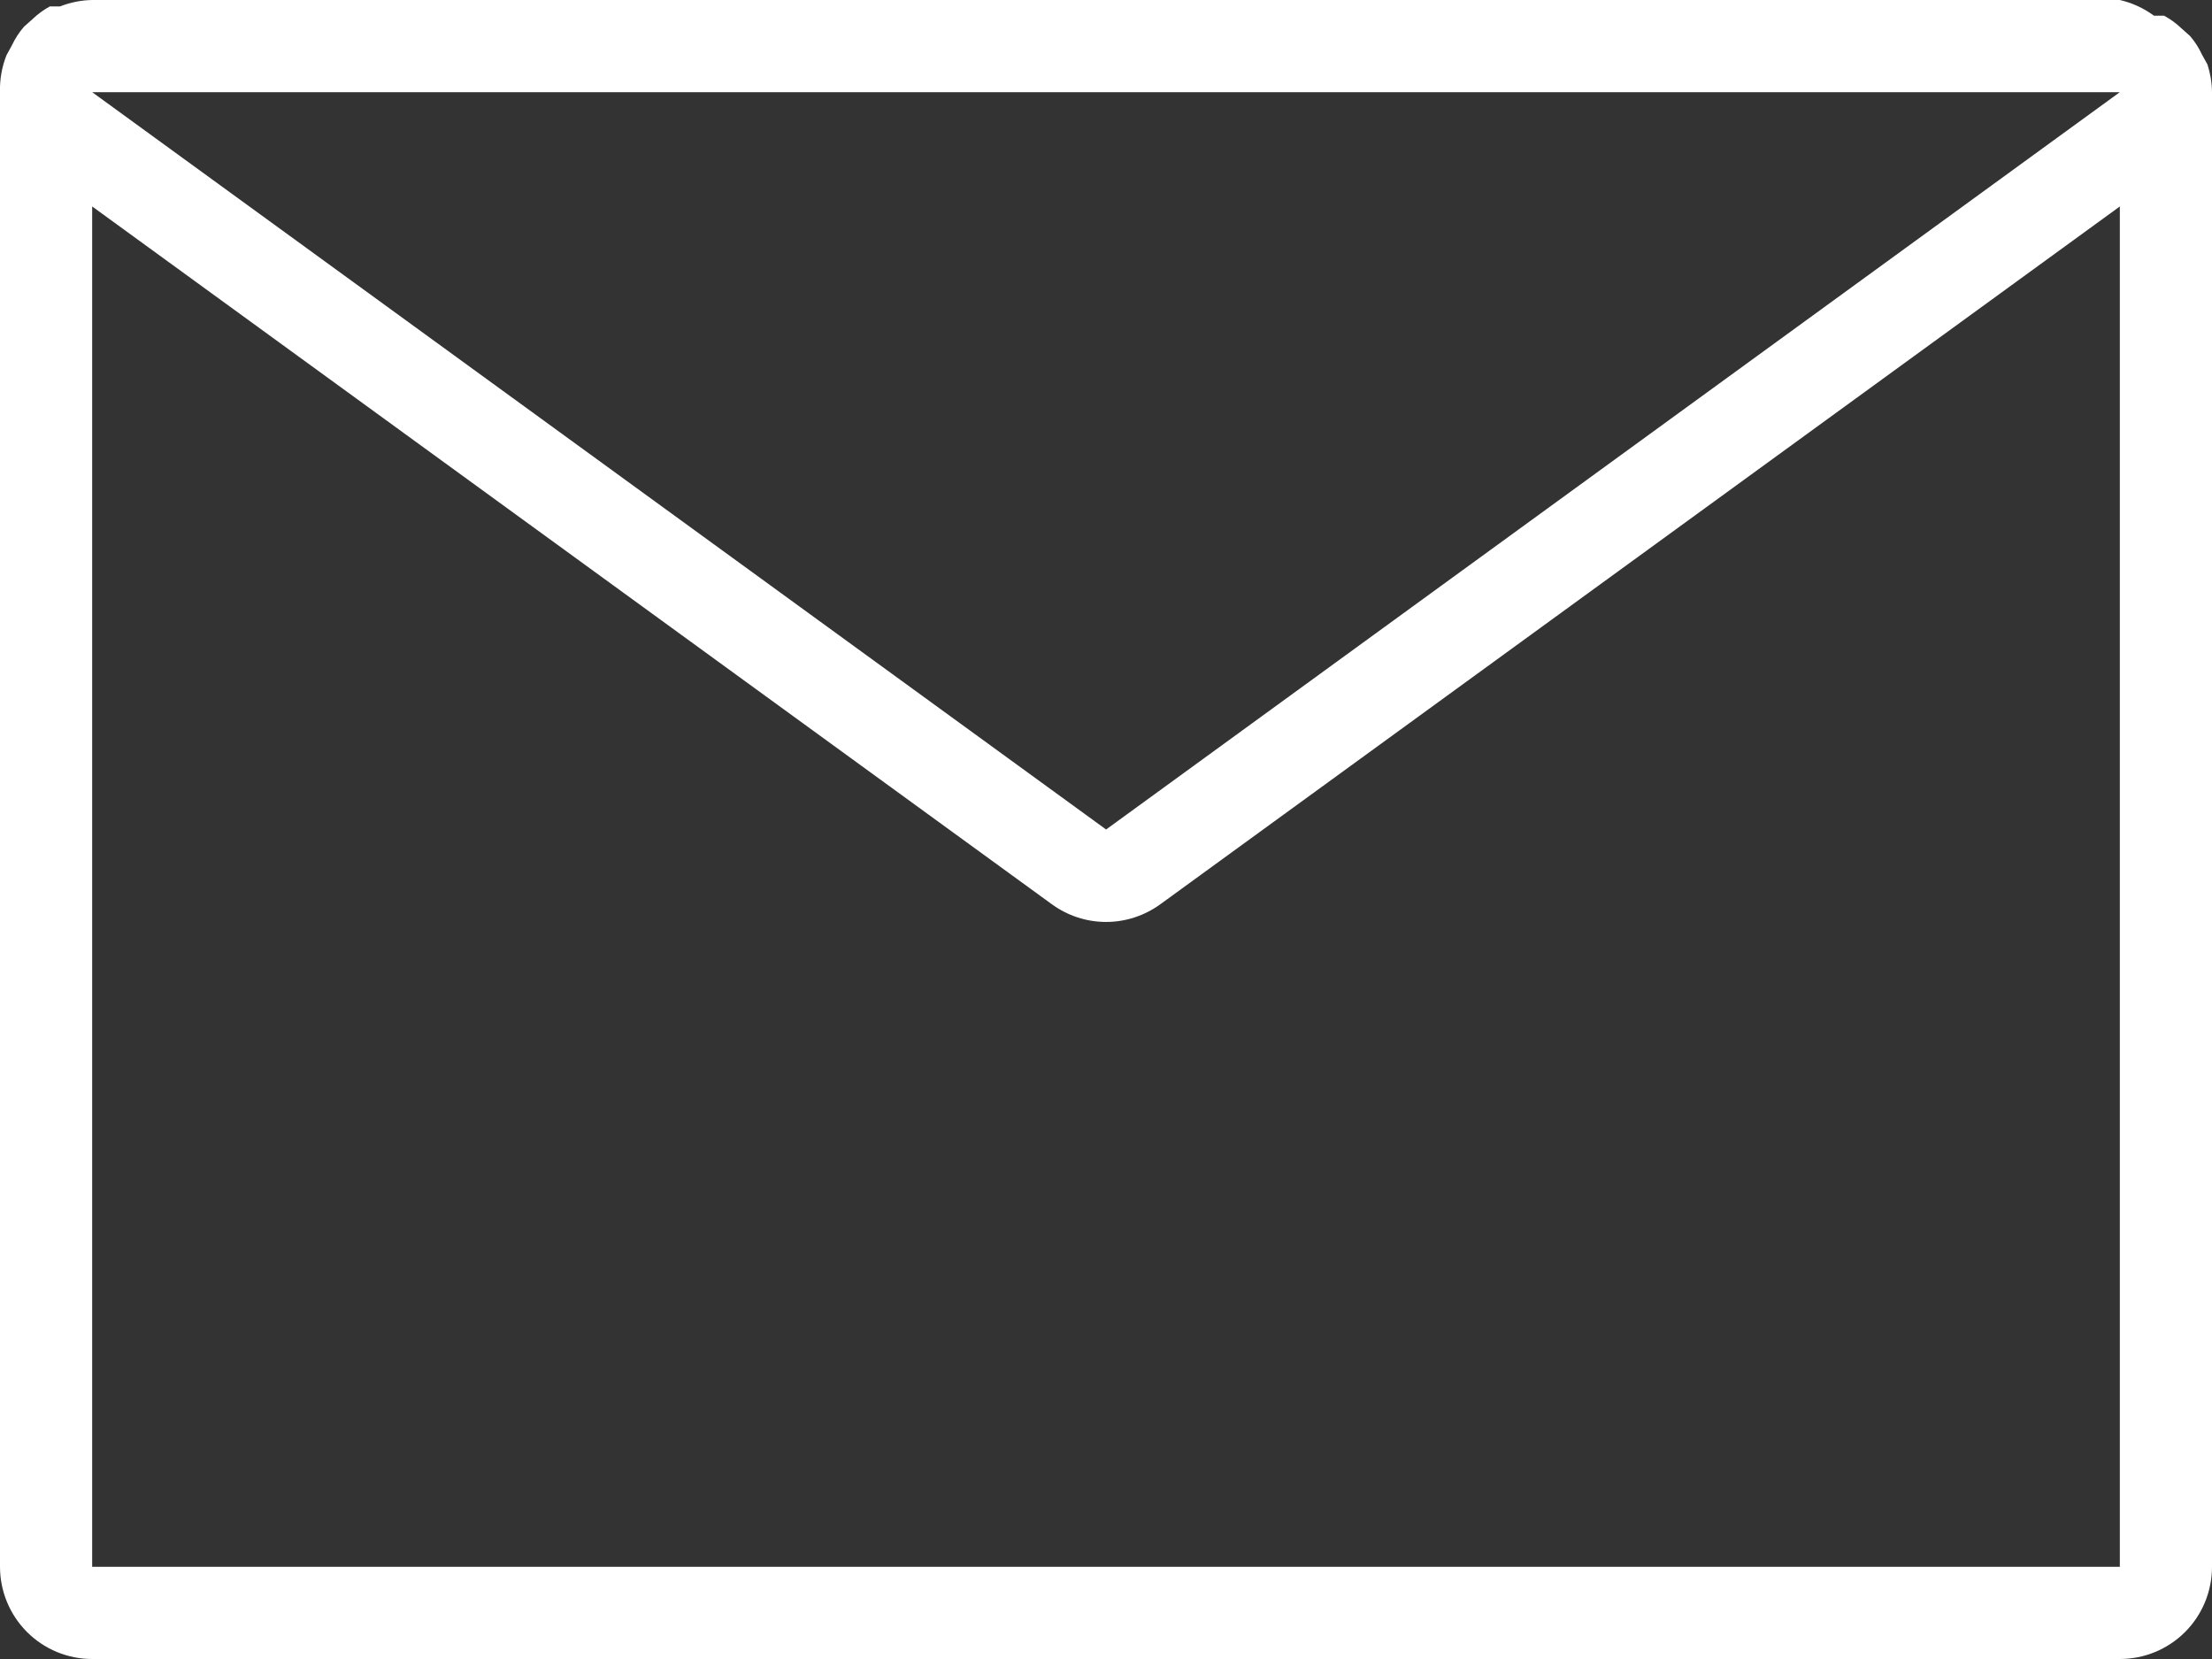<svg width="24" height="18" viewBox="0 0 24 18" fill="none" xmlns="http://www.w3.org/2000/svg">
<rect x="0" y="0" width="24" height="18" fill="#333333" stroke="none"/>
<path d="M24 1C23.999 0.898 23.982 0.797 23.951 0.7L23.89 0.59C23.857 0.518 23.813 0.45 23.761 0.39L23.671 0.31C23.614 0.255 23.55 0.208 23.48 0.17H23.37C23.26 0.089 23.134 0.031 23 0H1C0.881 0.002 0.762 0.026 0.65 0.07H0.54C0.471 0.108 0.407 0.155 0.35 0.21L0.26 0.29C0.208 0.35 0.164 0.418 0.13 0.49L0.07 0.6C0.02 0.727 -0.004 0.863 0 1V17C0 17.265 0.106 17.52 0.293 17.707C0.481 17.895 0.735 18 1 18H23C23.266 18 23.52 17.895 23.708 17.707C23.895 17.52 24 17.265 24 17V1ZM23 1L12.001 9L1 1H23ZM1 17V2.24L11.411 9.81C11.582 9.935 11.788 10.003 12.001 10.003C12.213 10.003 12.419 9.935 12.591 9.81L23 2.24V17H1Z" fill="white"/>
</svg>
